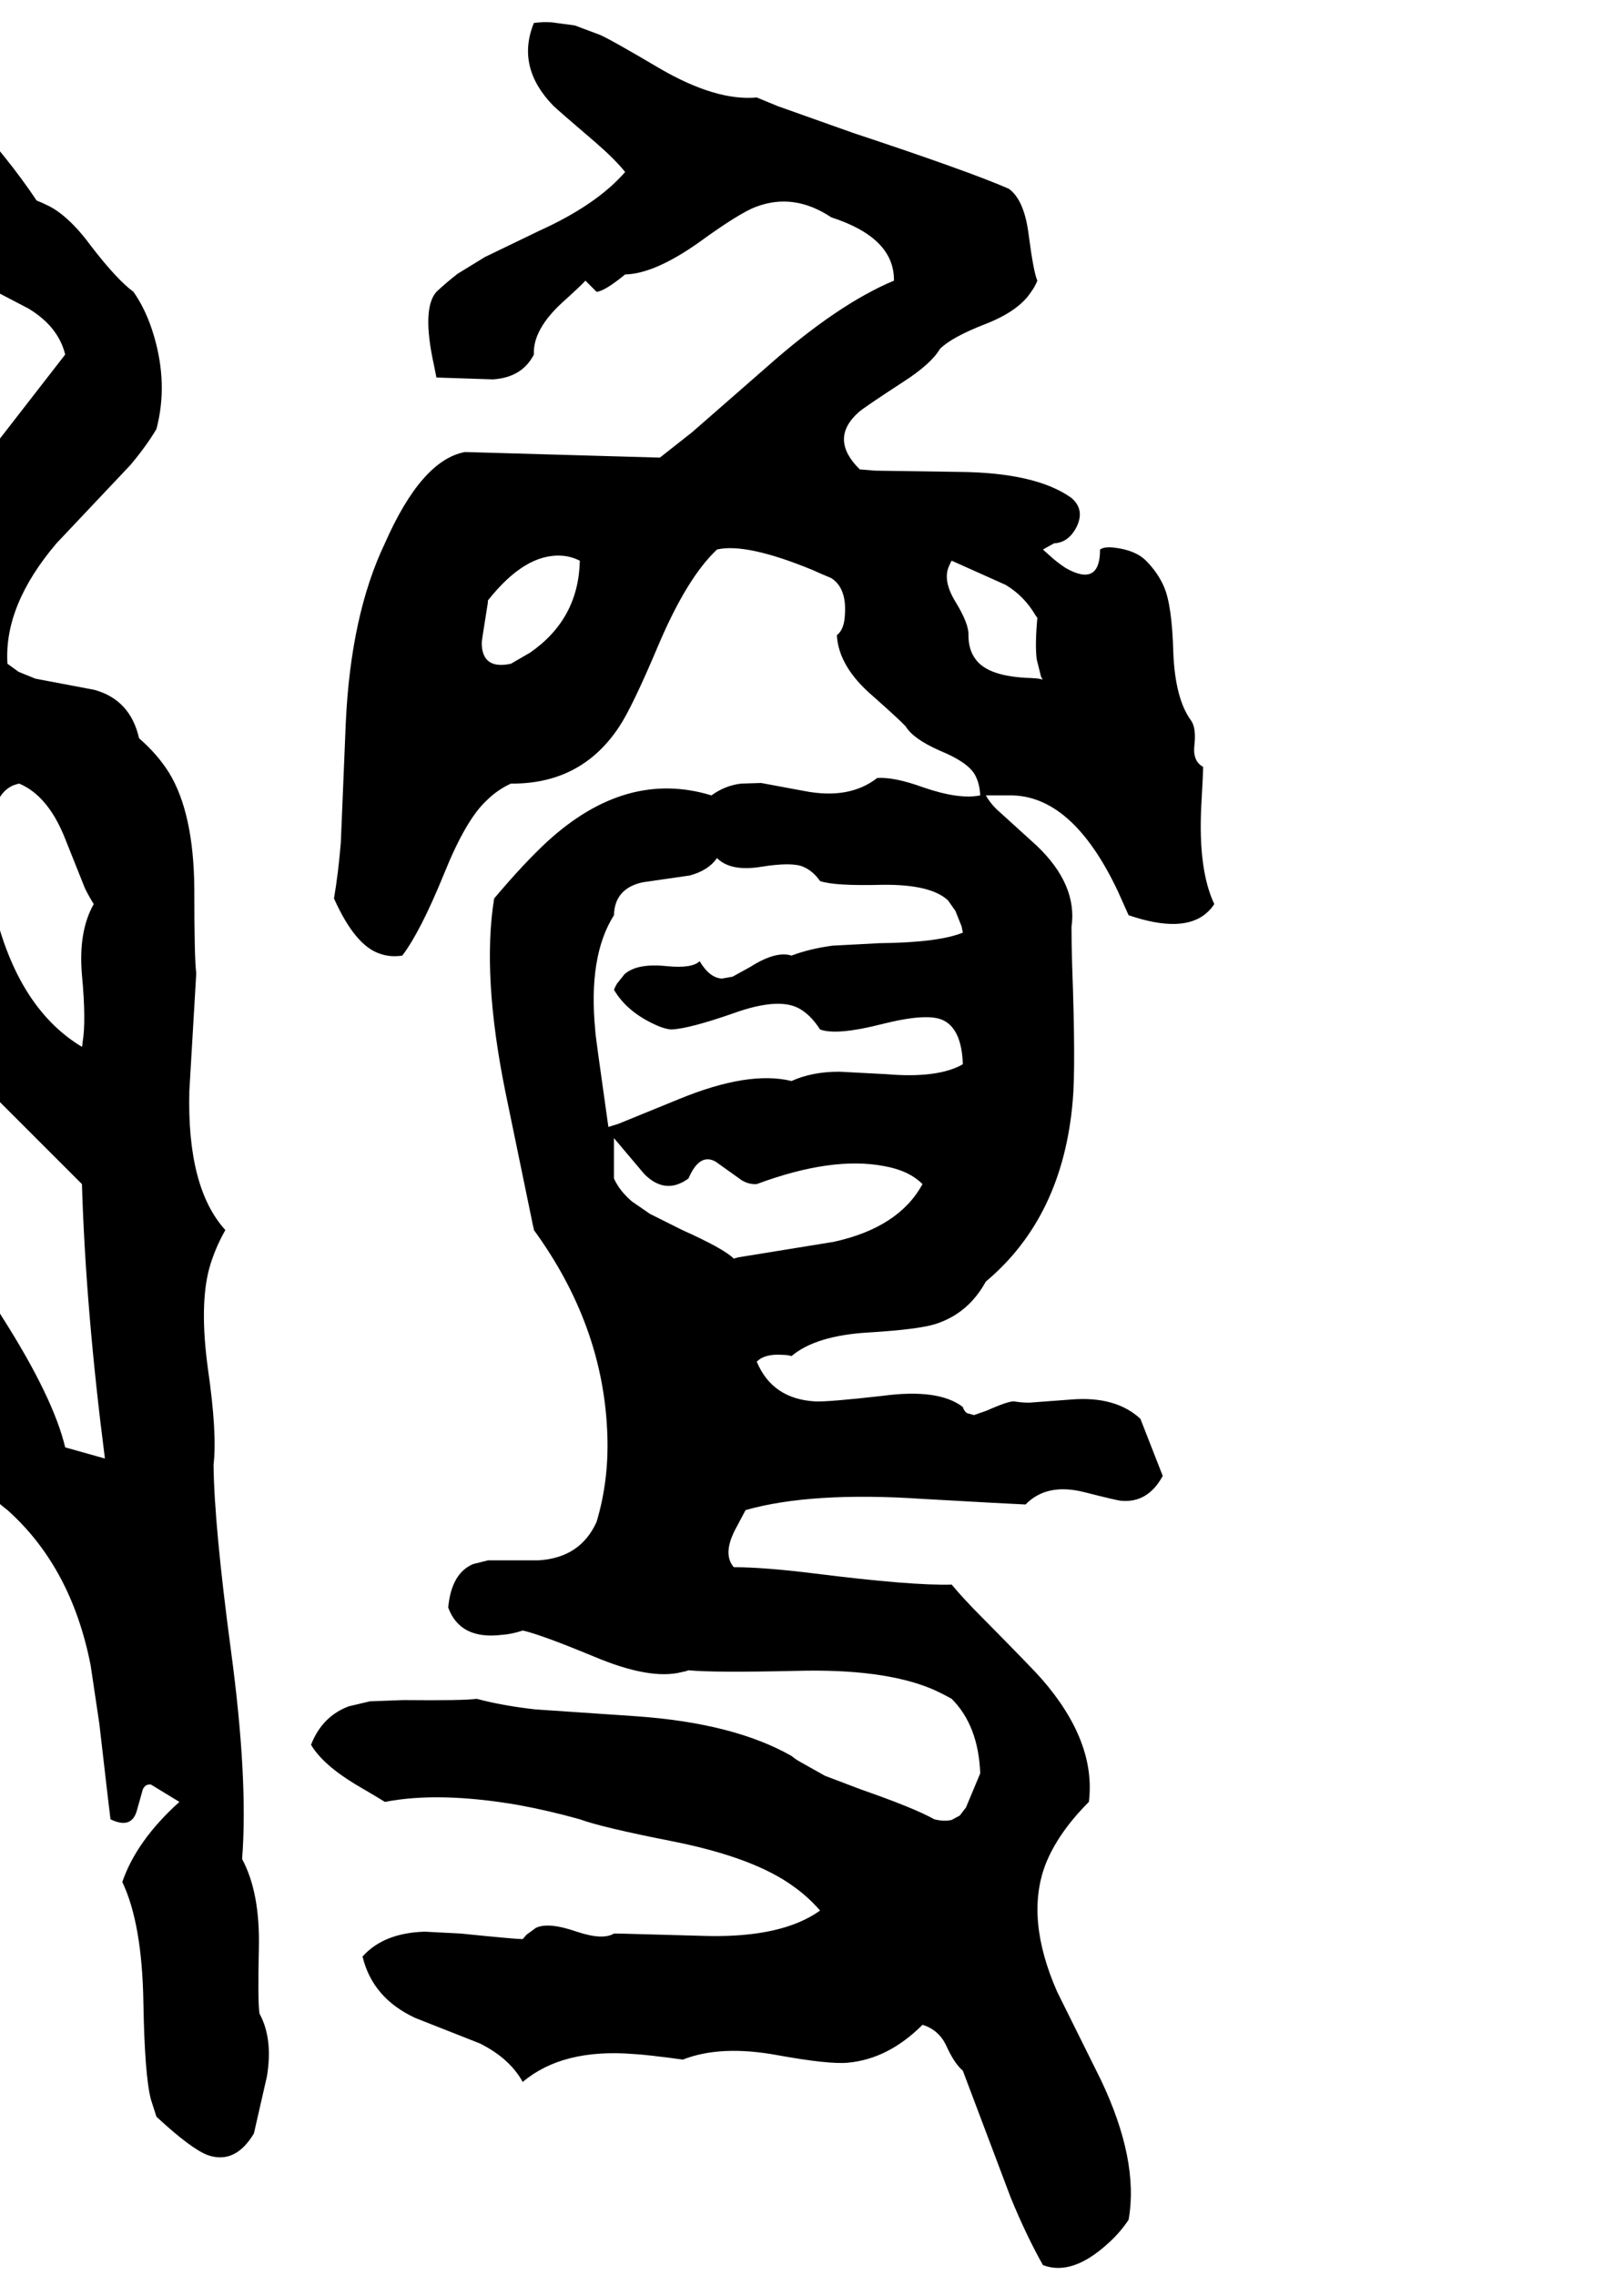 <svg xmlns="http://www.w3.org/2000/svg" viewBox="832 0 2616 3666">
<g transform="matrix(1 0 0 -1 0 3025)">
<path d="M1222 31Q1232 159 1204 367Q1177 569 1176 666Q1182 716 1167 820Q1153 922 1169 982Q1178 1014 1195 1044Q1133 1112 1137 1268L1148 1455V1459Q1145 1481 1145 1594Q1144 1716 1104 1781Q1085 1811 1056 1836Q1042 1898 984 1914L889 1932L862 1943L844 1956Q838 2050 923 2150L1042 2276Q1068 2307 1084 2334Q1103 2406 1080 2484Q1068 2525 1047 2555Q1021 2574 980 2627Q942 2679 907 2695Q899 2699 891 2702Q802 2836 596 3025Q560 3022 492 2987L476 2979Q450 2906 526 2833Q538 2822 605 2767Q606 2758 617 2710L620 2680Q620 2660 605 2647Q510 2598 319 2468Q242 2415 200 2389Q202 2337 228 2329L264 2321Q278 2315 288 2298L292 2288Q383 2286 472 2358Q504 2384 531 2417Q641 2487 669 2510Q718 2551 725 2583L703 2592Q699 2592 697 2583Q680 2594 676 2623Q675 2641 669 2647Q697 2675 725 2675Q726 2612 788 2575L878 2528Q926 2499 937 2454L715 2168Q677 2058 646 2014Q611 1965 559 1938Q462 1940 380 1860L331 1808Q284 1754 264 1735Q242 1606 206 1266Q203 1235 200 1210Q240 1057 216 777Q221 833 200 602Q195 517 203 299Q209 142 200 49Q188 -10 193 -152Q197 -301 176 -373Q174 -378 172 -384Q173 -421 213 -442Q242 -457 264 -448Q358 -304 373 -88Q376 -51 378 158Q380 327 402 436L715 740Q725 730 777 663L811 622Q827 606 844 593Q947 501 978 343L992 249Q1009 101 1010 95Q1045 78 1053 111L1062 143Q1066 152 1075 151L1121 123Q1052 61 1029 -6Q1061 -73 1063 -201Q1065 -317 1075 -356L1084 -384Q1140 -436 1167 -446Q1211 -461 1241 -411L1262 -319Q1272 -258 1250 -218Q1247 -199 1249 -112Q1251 -23 1222 31ZM863 1763Q908 1744 935 1679L969 1594Q976 1580 983 1569Q958 1525 964 1455Q971 1380 965 1346Q965 1342 964 1339Q856 1404 819 1577Q811 1614 808 1652Q817 1664 821 1706Q826 1748 853 1760Q858 1762 863 1763ZM476 1652Q567 1759 636 1745Q639 1745 642 1744Q638 1586 494 1405Q467 1372 430 1330Q404 1352 408 1395Q412 1445 406 1465Q405 1471 402 1477Q383 1551 444 1620Q458 1636 476 1652ZM937 694Q918 774 836 903Q779 994 762 1026Q692 1010 635 939L568 852Q534 813 497 792Q491 789 485 786Q468 720 402 694Q405 737 394 862Q383 996 409 1071Q417 1095 430 1118Q462 1139 527 1214Q599 1298 645 1327Q684 1352 725 1357L964 1118Q970 917 1001 676ZM2650 1551Q2738 1521 2776 1555Q2783 1561 2788 1569Q2762 1624 2767 1726Q2770 1778 2770 1790Q2753 1799 2756 1825Q2759 1852 2751 1864Q2725 1899 2722 1974Q2720 2050 2707 2080Q2697 2103 2678 2122Q2661 2139 2627 2143Q2611 2145 2604 2140Q2604 2079 2549 2110Q2535 2119 2522 2131L2512 2140L2530 2150Q2553 2151 2566 2176Q2580 2204 2558 2223Q2501 2264 2376 2265L2242 2267L2217 2269Q2167 2318 2215 2361Q2224 2369 2287 2410Q2332 2439 2346 2463Q2365 2482 2419 2503Q2473 2524 2493 2555Q2499 2563 2503 2573Q2497 2586 2489 2647Q2482 2703 2457 2721Q2393 2749 2206 2811L2085 2854L2051 2868Q1986 2862 1896 2914Q1813 2963 1798 2969L1758 2984L1721 2989Q1706 2990 1692 2988Q1663 2917 1723 2855Q1730 2848 1792 2795Q1823 2768 1839 2748Q1793 2695 1700 2653L1613 2611L1569 2584Q1551 2570 1535 2555Q1511 2528 1531 2437L1535 2417L1626 2414Q1673 2417 1692 2454Q1690 2494 1738 2538Q1769 2566 1775 2573L1793 2555Q1806 2556 1839 2583Q1886 2584 1957 2634Q2023 2682 2050 2692Q2111 2715 2171 2675Q2273 2642 2272 2573Q2181 2535 2066 2433L1947 2329L1895 2288L1581 2297Q1511 2284 1452 2150Q1397 2035 1389 1861L1381 1668Q1377 1619 1370 1578Q1404 1502 1444 1489Q1461 1483 1480 1486Q1509 1524 1547 1617Q1582 1704 1615 1735Q1633 1753 1655 1763Q1768 1762 1829 1854Q1850 1885 1893 1987Q1939 2095 1987 2140Q2034 2151 2141 2107Q2154 2101 2171 2094Q2196 2078 2193 2035Q2192 2011 2180 2002Q2183 1951 2238 1904Q2282 1865 2291 1855Q2303 1835 2346 1816Q2390 1798 2402 1778Q2410 1764 2411 1744Q2377 1737 2319 1757Q2272 1774 2245 1772Q2200 1737 2128 1751L2058 1764L2026 1763Q2000 1760 1978 1744Q1841 1786 1714 1670Q1677 1636 1628 1578Q1608 1455 1646 1267L1691 1049Q1692 1047 1692 1044Q1802 893 1810 722Q1814 644 1793 574Q1767 516 1699 512H1618L1594 506Q1559 491 1554 436Q1573 384 1640 392Q1656 393 1674 399Q1702 393 1789 357Q1879 319 1930 332Q1936 333 1941 335Q1981 331 2113 334Q2254 338 2333 305Q2349 298 2365 289Q2408 246 2411 169L2388 114L2378 101L2365 94Q2353 91 2337 95Q2305 113 2219 143L2161 165L2120 188Q2113 192 2107 197Q2014 250 1856 261L1694 272Q1641 278 1600 289Q1578 286 1482 287L1428 285L1394 277Q1351 261 1333 215Q1352 183 1405 151Q1441 130 1452 123Q1539 140 1667 118Q1716 109 1766 95Q1801 82 1918 59Q2047 33 2110 -13Q2134 -30 2153 -52Q2093 -95 1974 -93L1828 -89Q1825 -89 1821 -89Q1803 -100 1761 -86Q1715 -70 1695 -80L1680 -91L1674 -98Q1663 -98 1574 -89L1516 -86Q1450 -88 1416 -126Q1432 -193 1501 -225L1605 -266Q1653 -290 1674 -328Q1738 -274 1852 -283Q1873 -284 1932 -292Q1993 -268 2085 -285Q2168 -300 2198 -297Q2263 -291 2318 -236Q2344 -244 2356 -269Q2369 -298 2383 -310L2460 -514Q2485 -575 2512 -623Q2559 -641 2617 -588Q2636 -571 2650 -550Q2667 -454 2605 -324L2535 -183Q2483 -65 2516 22Q2536 73 2586 123Q2598 220 2510 321Q2498 335 2416 418Q2384 450 2365 473Q2302 471 2143 491Q2062 501 2014 501Q1996 522 2016 561Q2031 589 2033 593Q2139 623 2318 611Q2459 603 2484 602Q2518 637 2578 622Q2633 608 2638 608Q2681 604 2705 648L2669 740Q2629 777 2557 771L2490 766Q2477 766 2466 768Q2457 769 2421 753L2401 746L2390 749Q2385 752 2383 759Q2344 789 2254 777Q2166 767 2145 768Q2076 772 2051 832Q2064 845 2092 843Q2101 843 2107 841Q2146 874 2231 879Q2313 884 2340 893Q2392 910 2420 961Q2544 1065 2560 1252Q2565 1308 2559 1472Q2558 1507 2558 1532Q2568 1600 2502 1663L2437 1722Q2426 1733 2420 1744H2457Q2559 1746 2633 1589ZM1655 1956Q1608 1946 1608 1990Q1608 1993 1617 2049Q1618 2054 1618 2058Q1678 2134 1737 2130Q1752 2129 1766 2122Q1764 2028 1686 1974ZM2014 998Q1998 1014 1931 1044L1879 1070L1850 1090Q1830 1107 1821 1127V1192L1870 1134Q1904 1100 1941 1127Q1959 1169 1985 1154L2027 1124Q2039 1117 2051 1118Q2172 1163 2256 1147Q2296 1140 2318 1118Q2280 1048 2175 1025L2021 1000ZM1913 1367Q1942 1368 2016 1394Q2084 1418 2117 1402Q2137 1392 2153 1367Q2180 1357 2254 1376Q2326 1394 2351 1382Q2381 1368 2383 1311Q2343 1288 2260 1295L2184 1299Q2140 1299 2107 1284Q2038 1301 1926 1255L1828 1215L1812 1210Q1790 1365 1791 1364Q1779 1485 1821 1551Q1822 1594 1867 1604L1943 1615Q1973 1623 1987 1643Q2009 1621 2058 1629Q2108 1637 2126 1629Q2142 1622 2153 1606Q2176 1598 2253 1600Q2331 1601 2359 1575L2371 1558L2381 1533Q2382 1528 2383 1523Q2344 1507 2249 1506L2173 1502Q2136 1497 2107 1486Q2082 1494 2041 1468L2012 1452L1995 1449Q1975 1450 1959 1477Q1947 1465 1906 1469Q1858 1474 1838 1456L1826 1441Q1823 1436 1821 1431Q1842 1395 1889 1374Q1902 1368 1913 1367ZM2392 2002Q2393 2020 2371 2056Q2349 2092 2362 2116Q2363 2119 2365 2122L2452 2083Q2482 2065 2500 2034L2503 2030Q2499 1986 2502 1963L2509 1935Q2511 1932 2512 1929Q2513 1932 2493 1933Q2423 1935 2403 1964Q2392 1979 2392 2002Z" />
</g>
</svg>